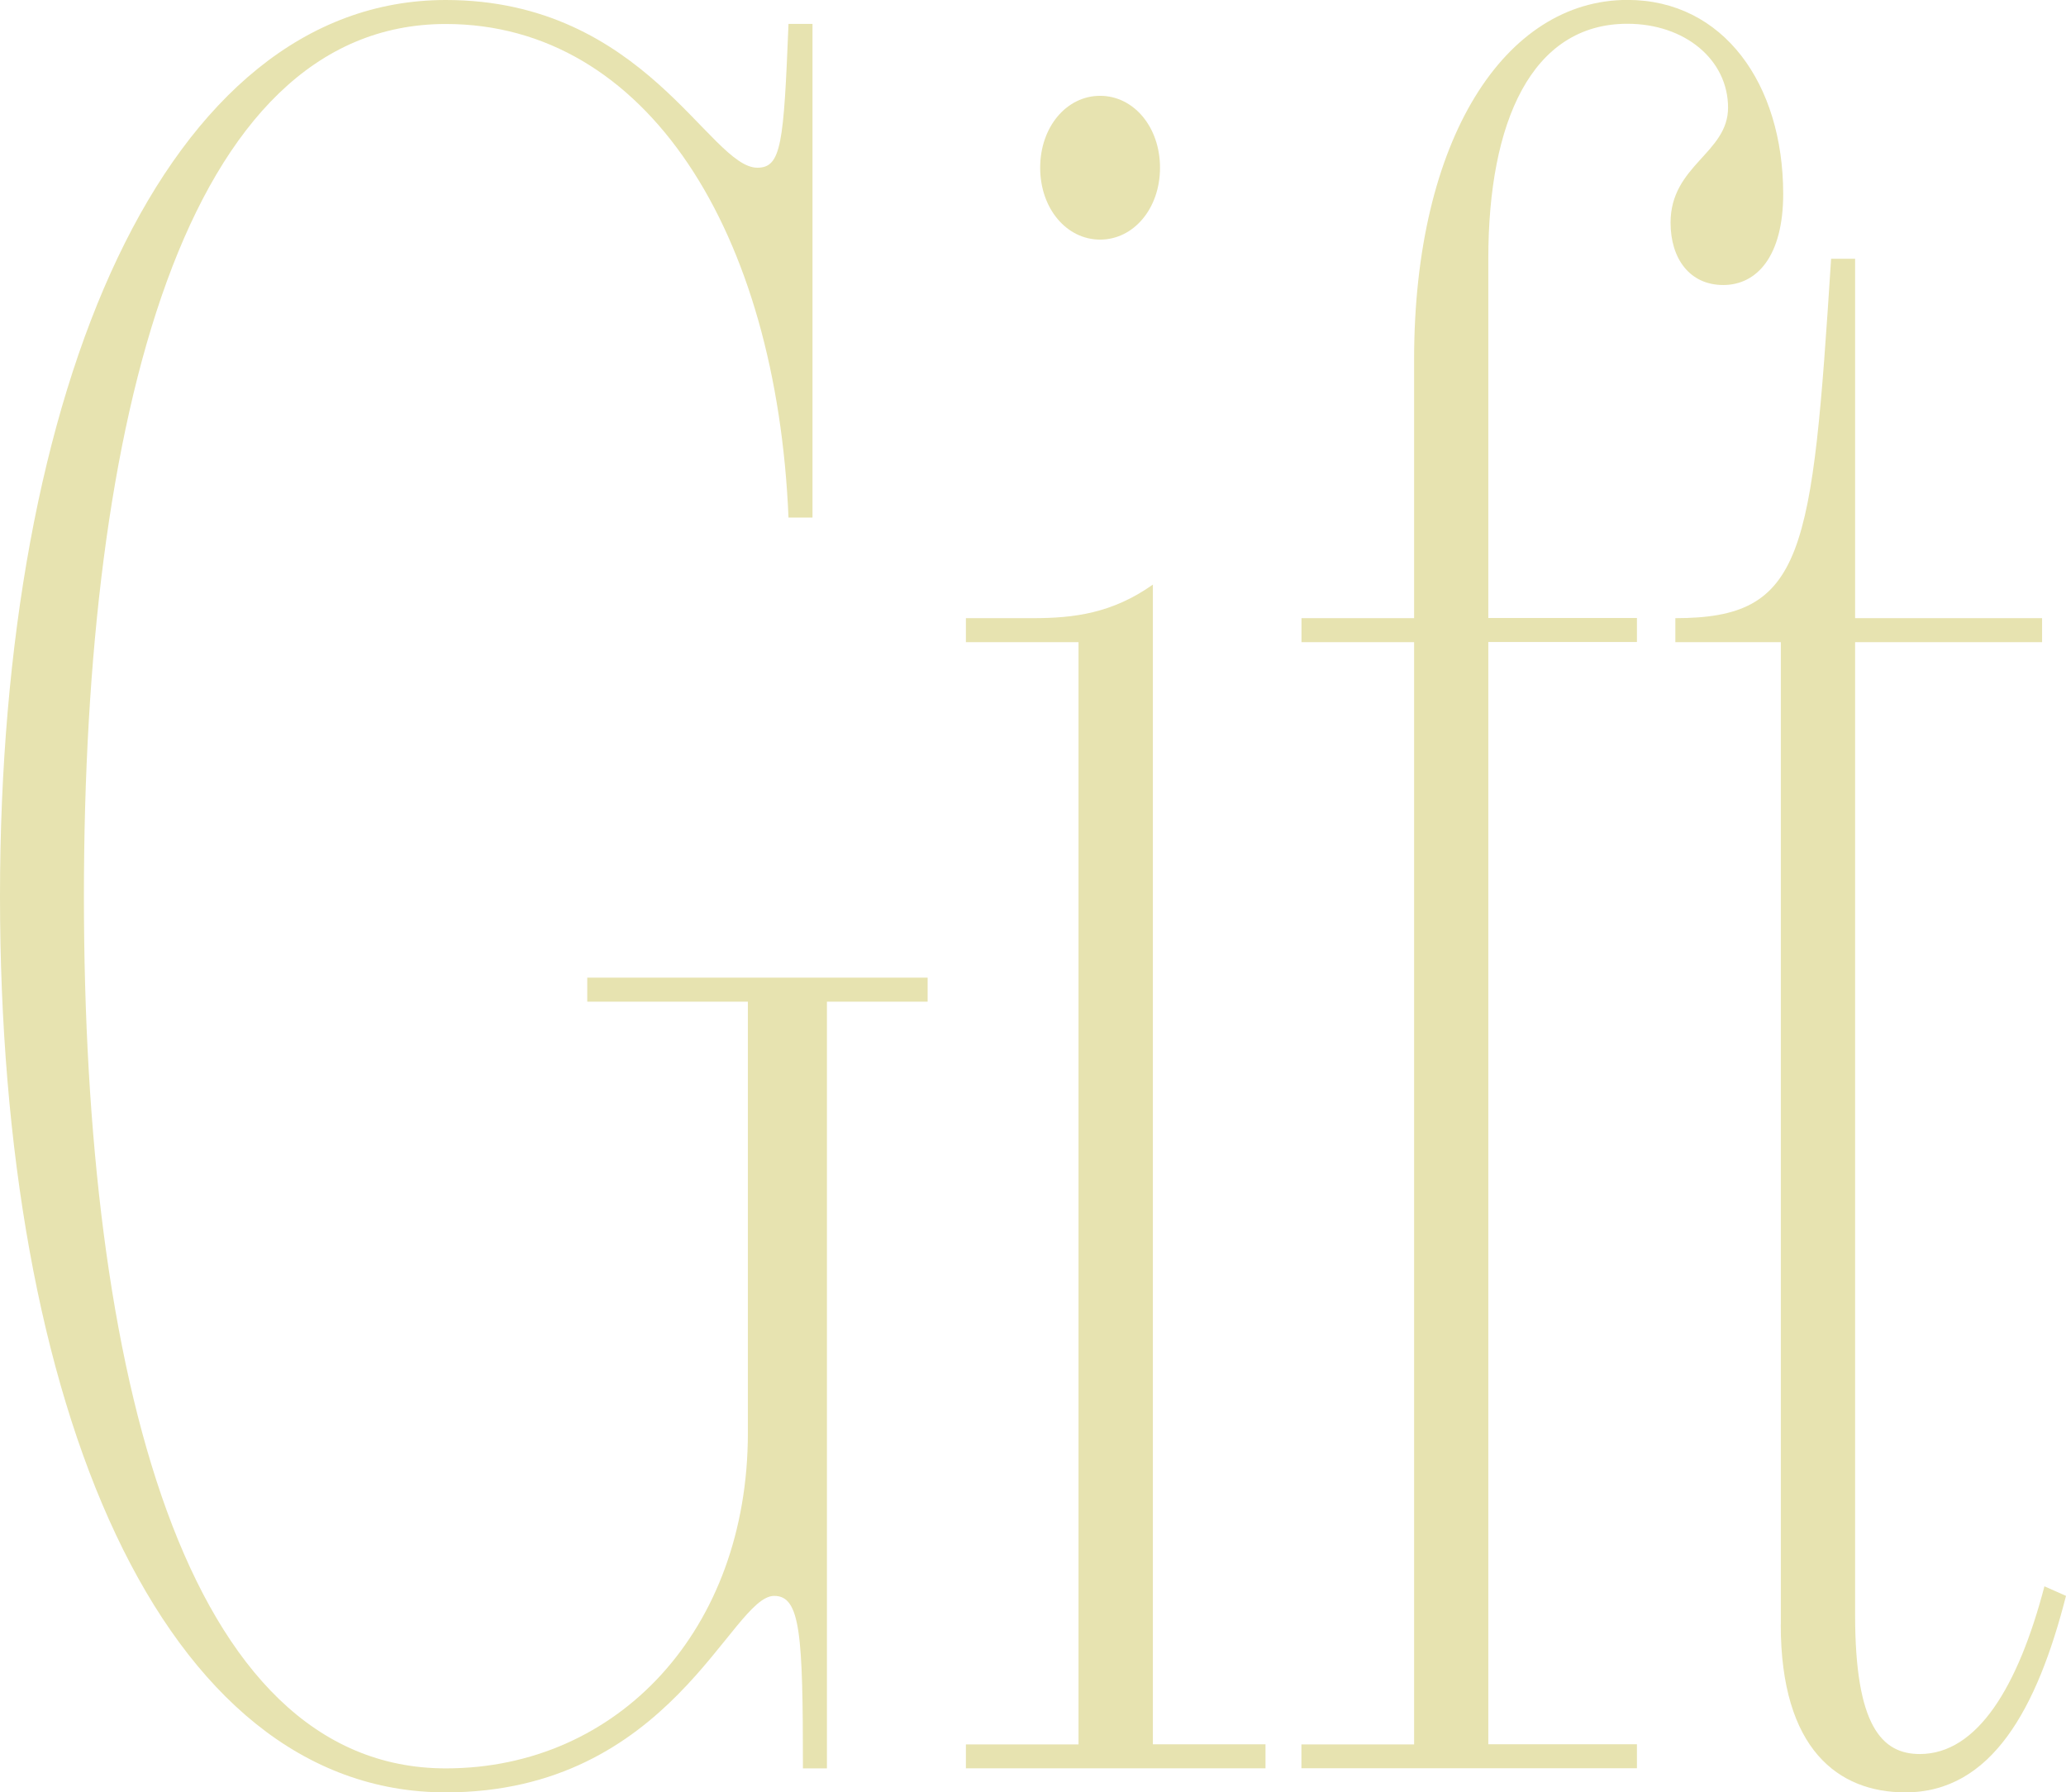 <?xml version="1.0" encoding="UTF-8"?><svg id="_レイヤー_2" xmlns="http://www.w3.org/2000/svg" viewBox="0 0 280.67 243.55"><defs><style>.cls-1{fill:#e7e3b0;}</style></defs><g id="_4_7追加指示"><path class="cls-1" d="M0,121.78C0,52.75,22.47,0,60.56,0c27.03,0,35.82,22.79,42.33,22.79,3.26,0,3.58-3.26,4.23-19.54h3.26v67.08h-3.26C105.5,31.58,87.91,3.26,60.56,3.26,25.07,3.26,11.4,56.98,11.4,121.78s13.68,118.52,49.17,118.52c23.44,0,41.03-18.89,41.03-45.58v-58.61h-21.82v-3.26h46.24v3.26h-13.68v104.19h-3.26c0-18.23-.33-23.44-3.91-23.44-5.86,0-14,26.7-44.61,26.7C21.82,243.55,0,190.81,0,121.78Z"/><path class="cls-1" d="M131.22,237.04h15.3V87.26h-15.3v-3.26h9.12c5.54,0,10.75-.65,16.28-4.56v157.59h15.3v3.26h-40.7v-3.26ZM141.31,22.79c0-5.54,3.58-9.77,8.14-9.77s8.14,4.23,8.14,9.77-3.58,9.77-8.14,9.77-8.14-4.23-8.14-9.77Z"/><path class="cls-1" d="M176.81,237.04h15.3V87.26h-15.3v-3.26h15.3v-35.17c0-29.96,12.37-48.84,28.98-48.84,13.02,0,21.16,11.4,21.16,26.37,0,8.47-3.58,12.37-8.14,12.37s-7.16-3.58-7.16-8.47c0-7.81,7.81-9.44,7.81-15.63,0-6.51-5.86-11.4-13.68-11.4-13.02,0-18.89,13.35-18.89,31.91v48.84h20.19v3.26h-20.19v149.78h20.19v3.26h-45.58v-3.26Z"/><path class="cls-1" d="M241.93,220.76V87.26h-14.33v-3.26c17.58,0,18.56-8.47,21.16-48.84h3.26v48.84h25.4v3.26h-25.4v132.2c0,14.98,3.58,18.89,8.79,18.89,7.81,0,13.35-9.12,16.93-22.79l2.93,1.3c-3.91,15.3-10.09,26.7-21.82,26.7-9.12,0-16.93-5.86-16.93-22.79Z"/></g></svg>